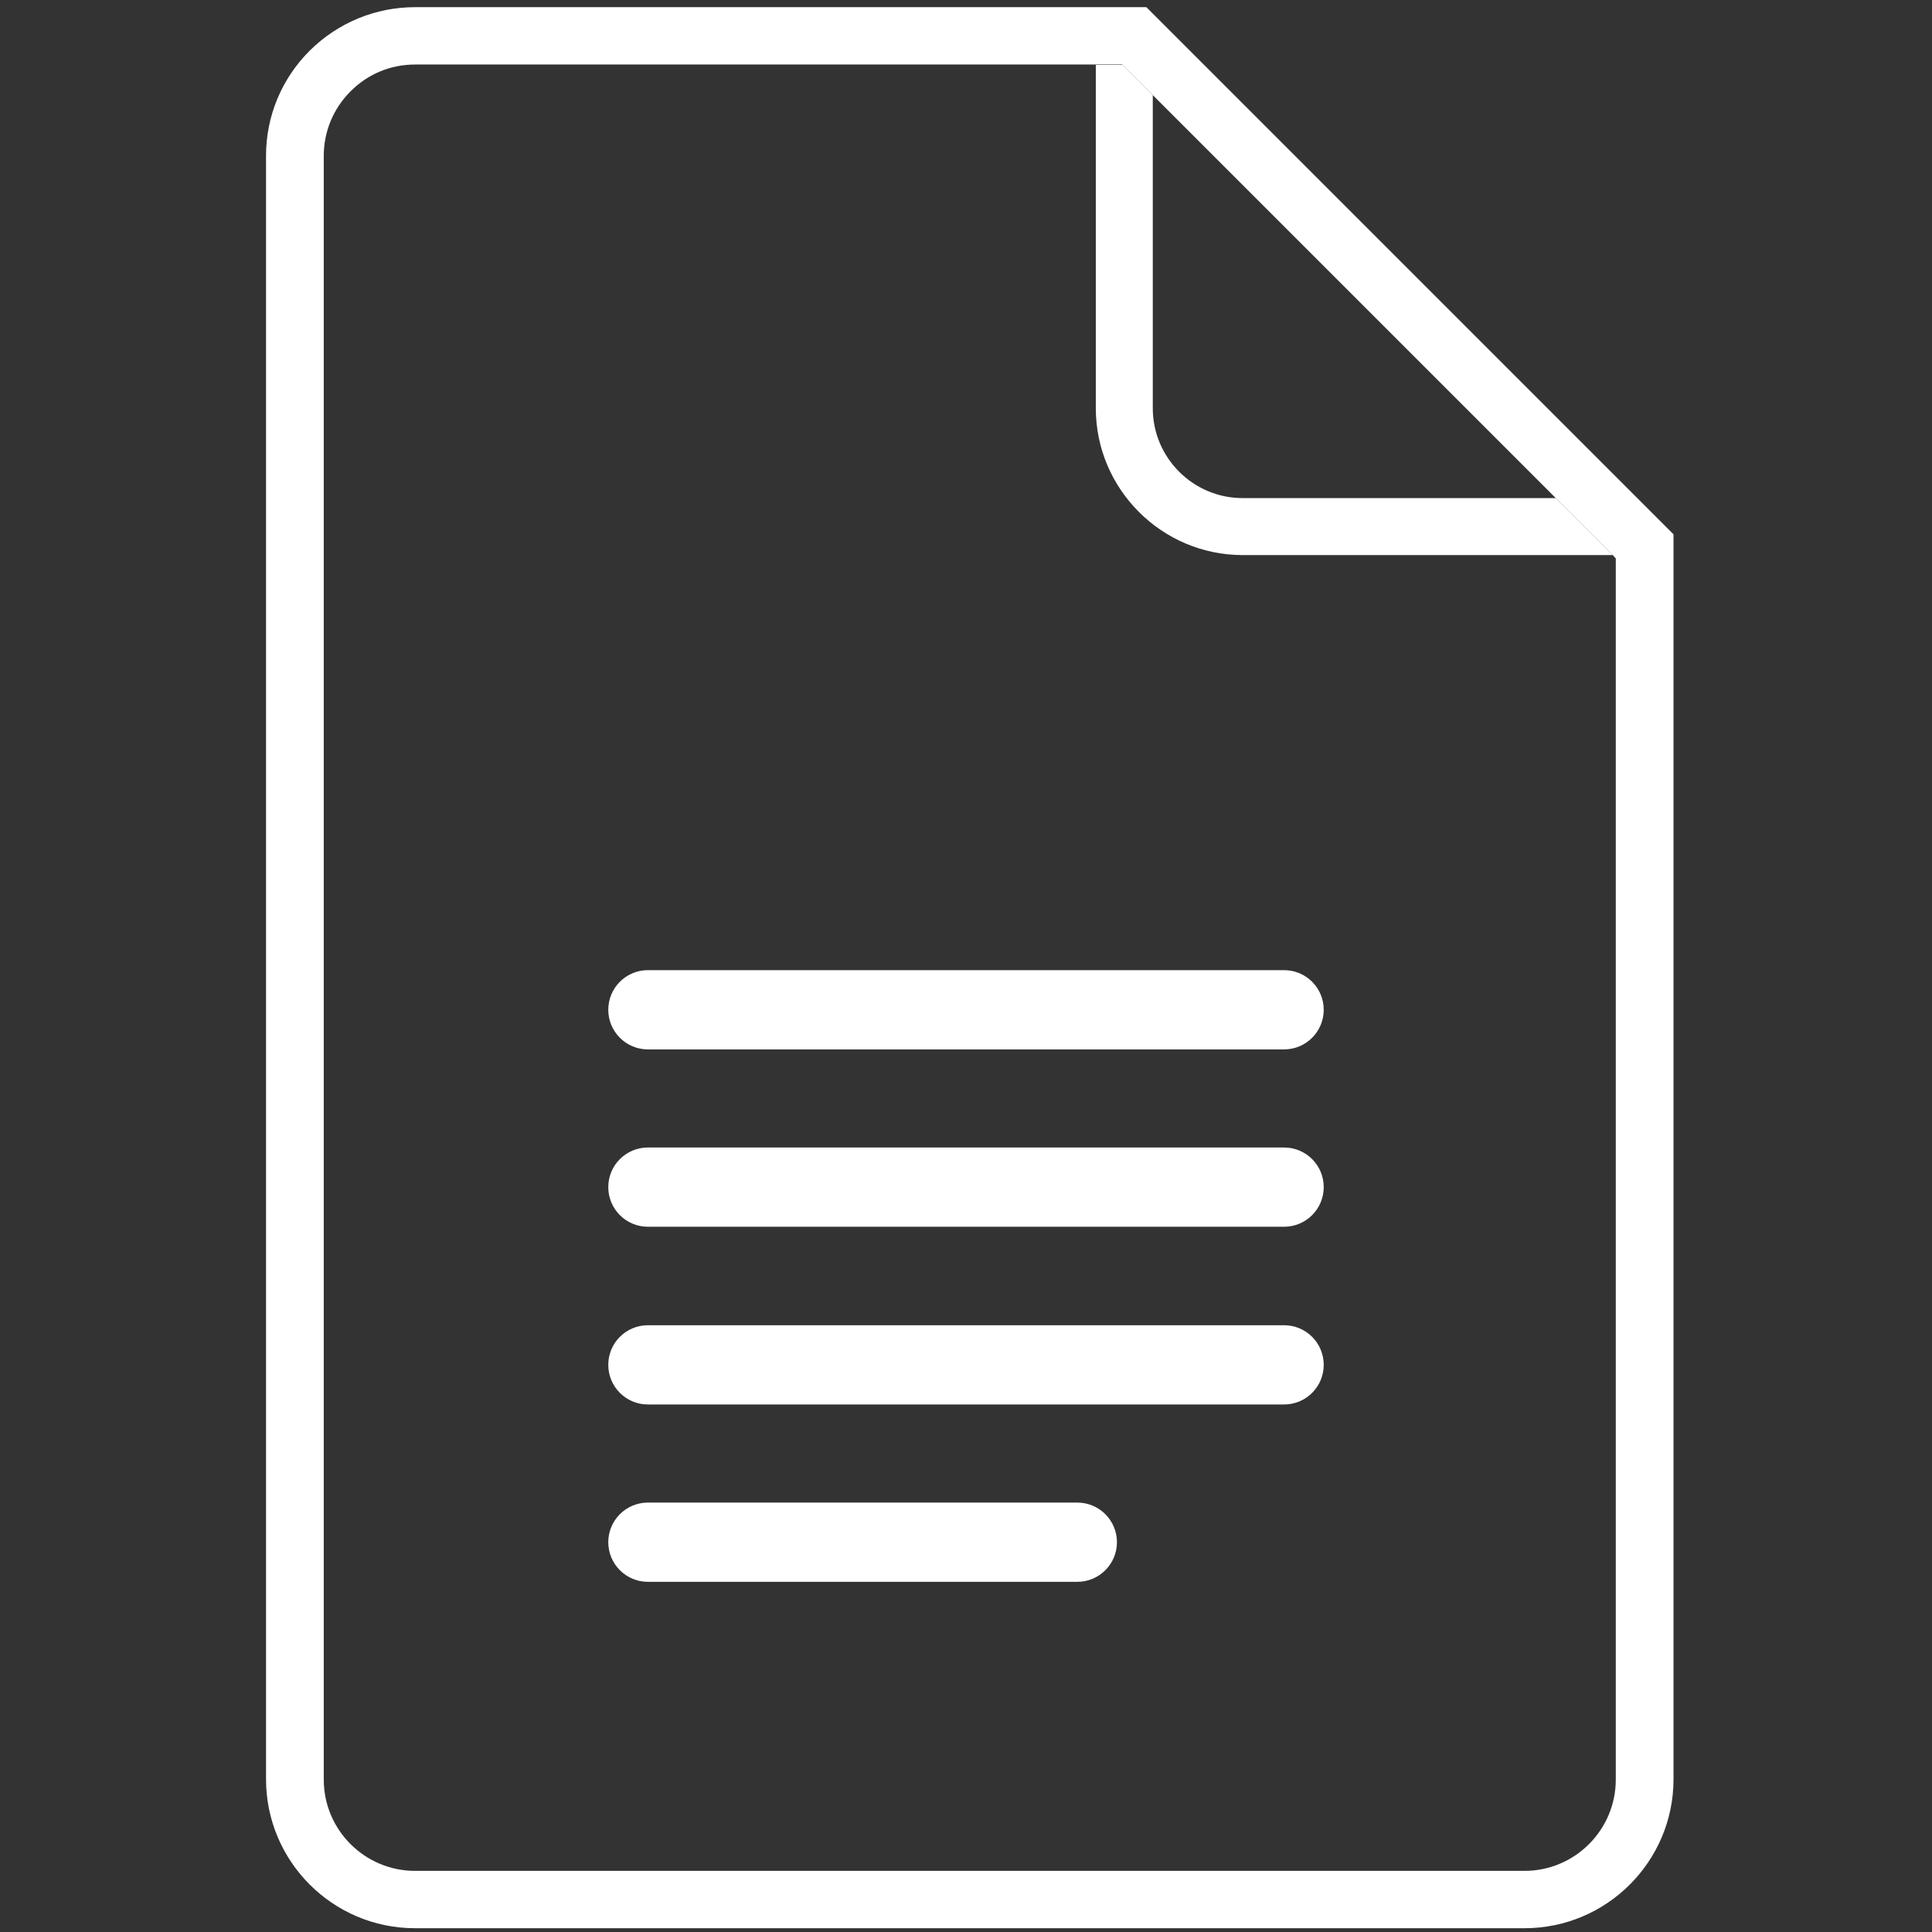 <?xml version="1.0" encoding="utf-8"?>
<!-- Generator: Adobe Illustrator 21.0.0, SVG Export Plug-In . SVG Version: 6.00 Build 0)  -->
<svg version="1.1" id="Layer_1" xmlns="http://www.w3.org/2000/svg" xmlns:xlink="http://www.w3.org/1999/xlink" x="0px" y="0px"
	 width="36px" height="36px" viewBox="0 0 512 512" style="enable-background:new 0 0 512 512;" xml:space="preserve">
<rect x="0" y="0" width="512" height="512" fill="#333333" stroke="none"/>
<style type="text/css">
	.st0{fill:#FFFFFF;}
</style>
<path class="st0" d="M303.8,1.9H110C99.5,1.9,89.6,6,82.1,13.4c-7.5,7.5-11.6,17.4-11.6,27.9v430.2c0,21.8,17.7,39.5,39.5,39.5h294
	c21.8,0,39.5-17.7,39.5-39.5V141.6L303.8,1.9z M428.2,148v323.6c0,13.3-10.8,24.2-24.2,24.2H110c-13.3,0-24.2-10.8-24.2-24.2V41.3
	c0-6.4,2.5-12.5,7.1-17.1c4.6-4.6,10.6-7.1,17.1-7.1h187.4l8,8L412.3,132l15.1,15.1L428.2,148z"/>
<g>
	<path class="st0" d="M171.7,257.1h168.6c5.8,0,10.5,4.7,10.5,10.5v0c0,5.8-4.7,10.5-10.5,10.5H171.7c-5.8,0-10.5-4.7-10.5-10.5v0
		C161.2,261.8,165.9,257.1,171.7,257.1z"/>
	<path class="st0" d="M171.7,304.1h168.6c5.8,0,10.5,4.7,10.5,10.5l0,0c0,5.8-4.7,10.5-10.5,10.5H171.7c-5.8,0-10.5-4.7-10.5-10.5
		l0,0C161.2,308.8,165.9,304.1,171.7,304.1z"/>
	<path class="st0" d="M171.7,351.2h168.6c5.8,0,10.5,4.7,10.5,10.5v0c0,5.8-4.7,10.5-10.5,10.5H171.7c-5.8,0-10.5-4.7-10.5-10.5v0
		C161.2,355.9,165.9,351.2,171.7,351.2z"/>
	<path class="st0" d="M171.7,398.2h113.8c5.8,0,10.5,4.7,10.5,10.5v0c0,5.8-4.7,10.5-10.5,10.5H171.7c-5.8,0-10.5-4.7-10.5-10.5v0
		C161.2,402.9,165.9,398.2,171.7,398.2z"/>
</g>
<path class="st0" d="M427.4,147.1h-98.1c-21.4,0-38.9-17.5-38.9-38.9v-91h7.1l8,8v83c0,13.1,10.7,23.8,23.8,23.8h83L427.4,147.1z"/>
</svg>
